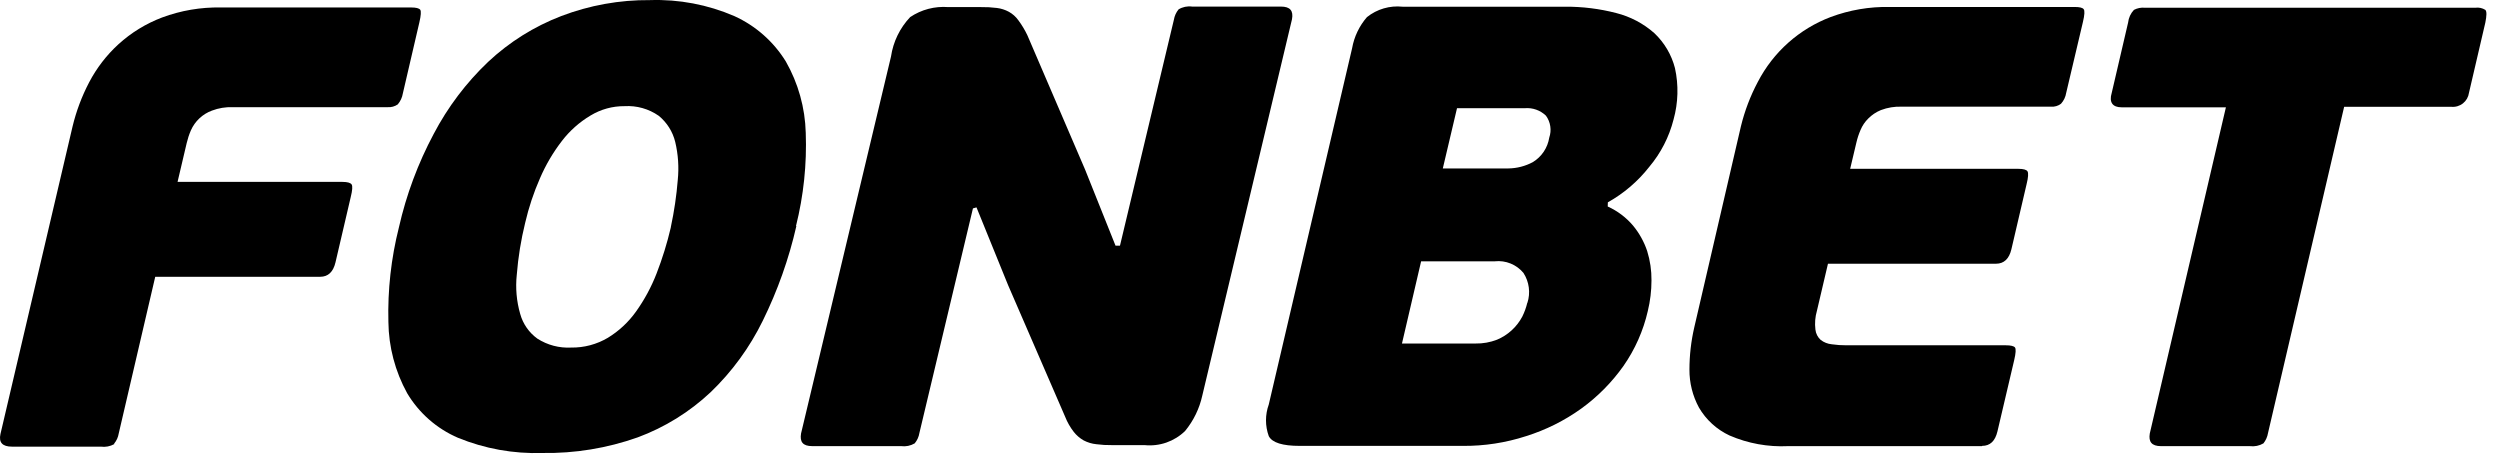 <?xml version="1.0" encoding="UTF-8"?> <svg xmlns="http://www.w3.org/2000/svg" width="170" height="31" viewBox="0 0 170 31" fill="none"><path d="M7.77 30.199C7.492 30.354 7.171 30.415 6.856 30.372H0.817C0.162 30.372 -0.097 30.087 0.032 29.509L4.932 8.608C5.183 7.562 5.563 6.55 6.062 5.597C6.571 4.625 7.245 3.75 8.055 3.009C8.92 2.221 9.927 1.604 11.022 1.189C12.299 0.714 13.654 0.483 15.016 0.508H27.955C28.289 0.508 28.496 0.559 28.576 0.663C28.645 0.758 28.628 1.051 28.516 1.526L27.395 6.348C27.35 6.625 27.231 6.884 27.049 7.098C26.848 7.238 26.604 7.305 26.359 7.288H15.827C15.344 7.27 14.863 7.349 14.412 7.521C14.095 7.637 13.805 7.816 13.559 8.048C13.313 8.279 13.116 8.557 12.98 8.866C12.859 9.145 12.764 9.433 12.695 9.729L12.074 12.369H23.288C23.625 12.369 23.832 12.429 23.91 12.541C23.987 12.653 23.961 12.955 23.849 13.404L22.814 17.838C22.659 18.493 22.314 18.821 21.77 18.821H10.556L8.072 29.483C8.031 29.734 7.924 29.969 7.761 30.165" fill="black"></path><path d="M54.153 15.371C53.645 17.6 52.877 19.763 51.867 21.814C50.979 23.628 49.779 25.272 48.322 26.671C46.891 28.016 45.204 29.061 43.362 29.742C41.283 30.479 39.089 30.838 36.884 30.803C34.917 30.866 32.959 30.514 31.139 29.768C29.698 29.147 28.491 28.087 27.688 26.74C26.869 25.254 26.43 23.589 26.411 21.892C26.355 19.724 26.596 17.559 27.127 15.457C27.628 13.244 28.423 11.109 29.491 9.108C30.448 7.283 31.698 5.628 33.192 4.208C34.631 2.859 36.318 1.801 38.16 1.094C40.087 0.358 42.136 -0.011 44.199 0.007C46.167 -0.058 48.127 0.313 49.935 1.094C51.384 1.752 52.603 2.828 53.437 4.182C54.281 5.662 54.746 7.328 54.791 9.03C54.869 11.165 54.645 13.299 54.127 15.371M45.622 15.414C45.846 14.367 46.002 13.306 46.088 12.239C46.176 11.373 46.117 10.498 45.915 9.651C45.745 8.953 45.351 8.329 44.794 7.874C44.116 7.401 43.299 7.17 42.473 7.219C41.656 7.211 40.852 7.432 40.153 7.857C39.403 8.304 38.744 8.89 38.212 9.582C37.61 10.362 37.109 11.214 36.72 12.118C36.289 13.097 35.952 14.114 35.711 15.155C35.426 16.314 35.235 17.494 35.141 18.683C35.045 19.578 35.124 20.483 35.374 21.349C35.561 22.027 35.975 22.62 36.547 23.031C37.23 23.467 38.033 23.678 38.842 23.634C39.718 23.647 40.581 23.417 41.335 22.97C42.087 22.511 42.739 21.903 43.25 21.185C43.822 20.384 44.291 19.514 44.647 18.597C45.042 17.58 45.365 16.536 45.613 15.474" fill="black"></path><path d="M109.325 14.042C109.99 14.343 110.579 14.788 111.051 15.345C111.473 15.857 111.797 16.441 112.008 17.07C112.209 17.718 112.308 18.393 112.301 19.071C112.3 19.772 112.216 20.47 112.051 21.15C111.744 22.49 111.182 23.759 110.395 24.886C109.601 26.007 108.628 26.989 107.514 27.793C106.376 28.608 105.115 29.237 103.779 29.656C102.386 30.109 100.93 30.333 99.466 30.32H88.381C87.216 30.32 86.509 30.104 86.276 29.656C86.025 28.962 86.025 28.202 86.276 27.508L91.944 3.277C92.083 2.494 92.432 1.764 92.953 1.164C93.636 0.618 94.507 0.364 95.377 0.456H106.453C107.617 0.45 108.777 0.595 109.903 0.887C110.862 1.129 111.75 1.596 112.491 2.25C113.175 2.895 113.663 3.721 113.897 4.631C114.152 5.786 114.119 6.986 113.802 8.125C113.501 9.312 112.935 10.415 112.146 11.351C111.377 12.332 110.421 13.15 109.334 13.758L109.325 14.042ZM98.111 11.454H102.562C103.147 11.447 103.721 11.3 104.236 11.023C104.531 10.843 104.784 10.601 104.976 10.313C105.168 10.026 105.295 9.7 105.349 9.358C105.434 9.11 105.459 8.845 105.419 8.585C105.38 8.325 105.279 8.078 105.124 7.866C104.935 7.684 104.71 7.545 104.463 7.457C104.216 7.37 103.953 7.335 103.692 7.357H99.077L98.111 11.454ZM103.865 20.59C103.973 20.253 104.004 19.897 103.958 19.546C103.912 19.196 103.789 18.86 103.597 18.562C103.364 18.279 103.063 18.058 102.723 17.92C102.383 17.781 102.013 17.729 101.648 17.769H96.636L95.334 23.359H100.337C100.835 23.368 101.33 23.28 101.795 23.1C102.536 22.791 103.146 22.232 103.52 21.521C103.666 21.224 103.779 20.912 103.856 20.59" fill="black"></path><path d="M134.774 30.337H121.593C120.227 30.404 118.863 30.156 117.608 29.613C116.738 29.207 116.012 28.545 115.529 27.715C115.098 26.921 114.876 26.03 114.882 25.127C114.883 24.163 114.993 23.203 115.21 22.263L118.384 8.582C118.64 7.535 119.025 6.523 119.531 5.572C120.584 3.538 122.35 1.965 124.492 1.155C125.768 0.68 127.123 0.448 128.485 0.474H141.071C141.416 0.474 141.623 0.525 141.692 0.629C141.77 0.724 141.753 1.017 141.64 1.491L140.502 6.313C140.459 6.59 140.336 6.848 140.148 7.055C139.953 7.203 139.71 7.274 139.467 7.254H129.322C128.837 7.235 128.353 7.314 127.899 7.487C127.575 7.619 127.282 7.816 127.036 8.065C126.815 8.284 126.639 8.545 126.519 8.832C126.398 9.111 126.302 9.399 126.234 9.695L125.811 11.48H137.25C137.595 11.48 137.802 11.541 137.871 11.653C137.94 11.765 137.923 12.067 137.81 12.516L136.775 16.95C136.62 17.605 136.266 17.933 135.731 17.933H124.302L123.551 21.133C123.431 21.547 123.395 21.982 123.448 22.41C123.477 22.683 123.606 22.935 123.81 23.117C124.026 23.282 124.282 23.383 124.552 23.41C124.886 23.459 125.223 23.482 125.561 23.48H136.396C136.732 23.48 136.939 23.531 137.017 23.626C137.094 23.721 137.077 24.014 136.965 24.489L135.826 29.337C135.671 29.992 135.326 30.32 134.783 30.32" fill="black"></path><path d="M166.691 7.263H159.402L154.226 29.441C154.184 29.699 154.077 29.942 153.915 30.148C153.637 30.312 153.313 30.378 152.992 30.338H146.954C146.307 30.338 146.091 30.036 146.186 29.475L151.362 7.297H144.263C143.667 7.297 143.4 6.969 143.598 6.314L144.711 1.535C144.746 1.212 144.885 0.909 145.108 0.672C145.336 0.552 145.594 0.501 145.85 0.526H168.33C168.564 0.494 168.802 0.546 169.003 0.672C169.106 0.776 169.097 1.06 169.003 1.535L167.89 6.314C167.851 6.596 167.705 6.852 167.481 7.029C167.258 7.206 166.974 7.29 166.691 7.263Z" fill="black"></path><path d="M66.16 14.171L62.52 29.44C62.479 29.7 62.369 29.944 62.201 30.147C61.923 30.312 61.598 30.379 61.278 30.337H55.24C54.584 30.337 54.377 30.044 54.472 29.474L60.588 3.846C60.737 2.839 61.191 1.903 61.891 1.163C62.652 0.651 63.564 0.411 64.478 0.482H66.695C67.061 0.476 67.427 0.496 67.791 0.542C68.075 0.577 68.35 0.665 68.602 0.801C68.858 0.943 69.079 1.14 69.249 1.379C69.485 1.697 69.69 2.038 69.861 2.397L73.786 11.532L75.856 16.707H76.158L79.824 1.344C79.867 1.085 79.977 0.841 80.144 0.637C80.418 0.471 80.74 0.404 81.058 0.447H87.096C87.743 0.447 87.959 0.74 87.855 1.31L81.757 26.895C81.562 27.782 81.16 28.609 80.584 29.31C80.222 29.661 79.789 29.928 79.314 30.094C78.838 30.259 78.332 30.319 77.832 30.268H75.623C75.266 30.274 74.908 30.254 74.554 30.207C74.252 30.177 73.959 30.089 73.691 29.949C73.431 29.802 73.203 29.605 73.018 29.371C72.775 29.058 72.577 28.712 72.432 28.344L68.55 19.39L66.402 14.102L66.16 14.171Z" fill="black"></path></svg> 